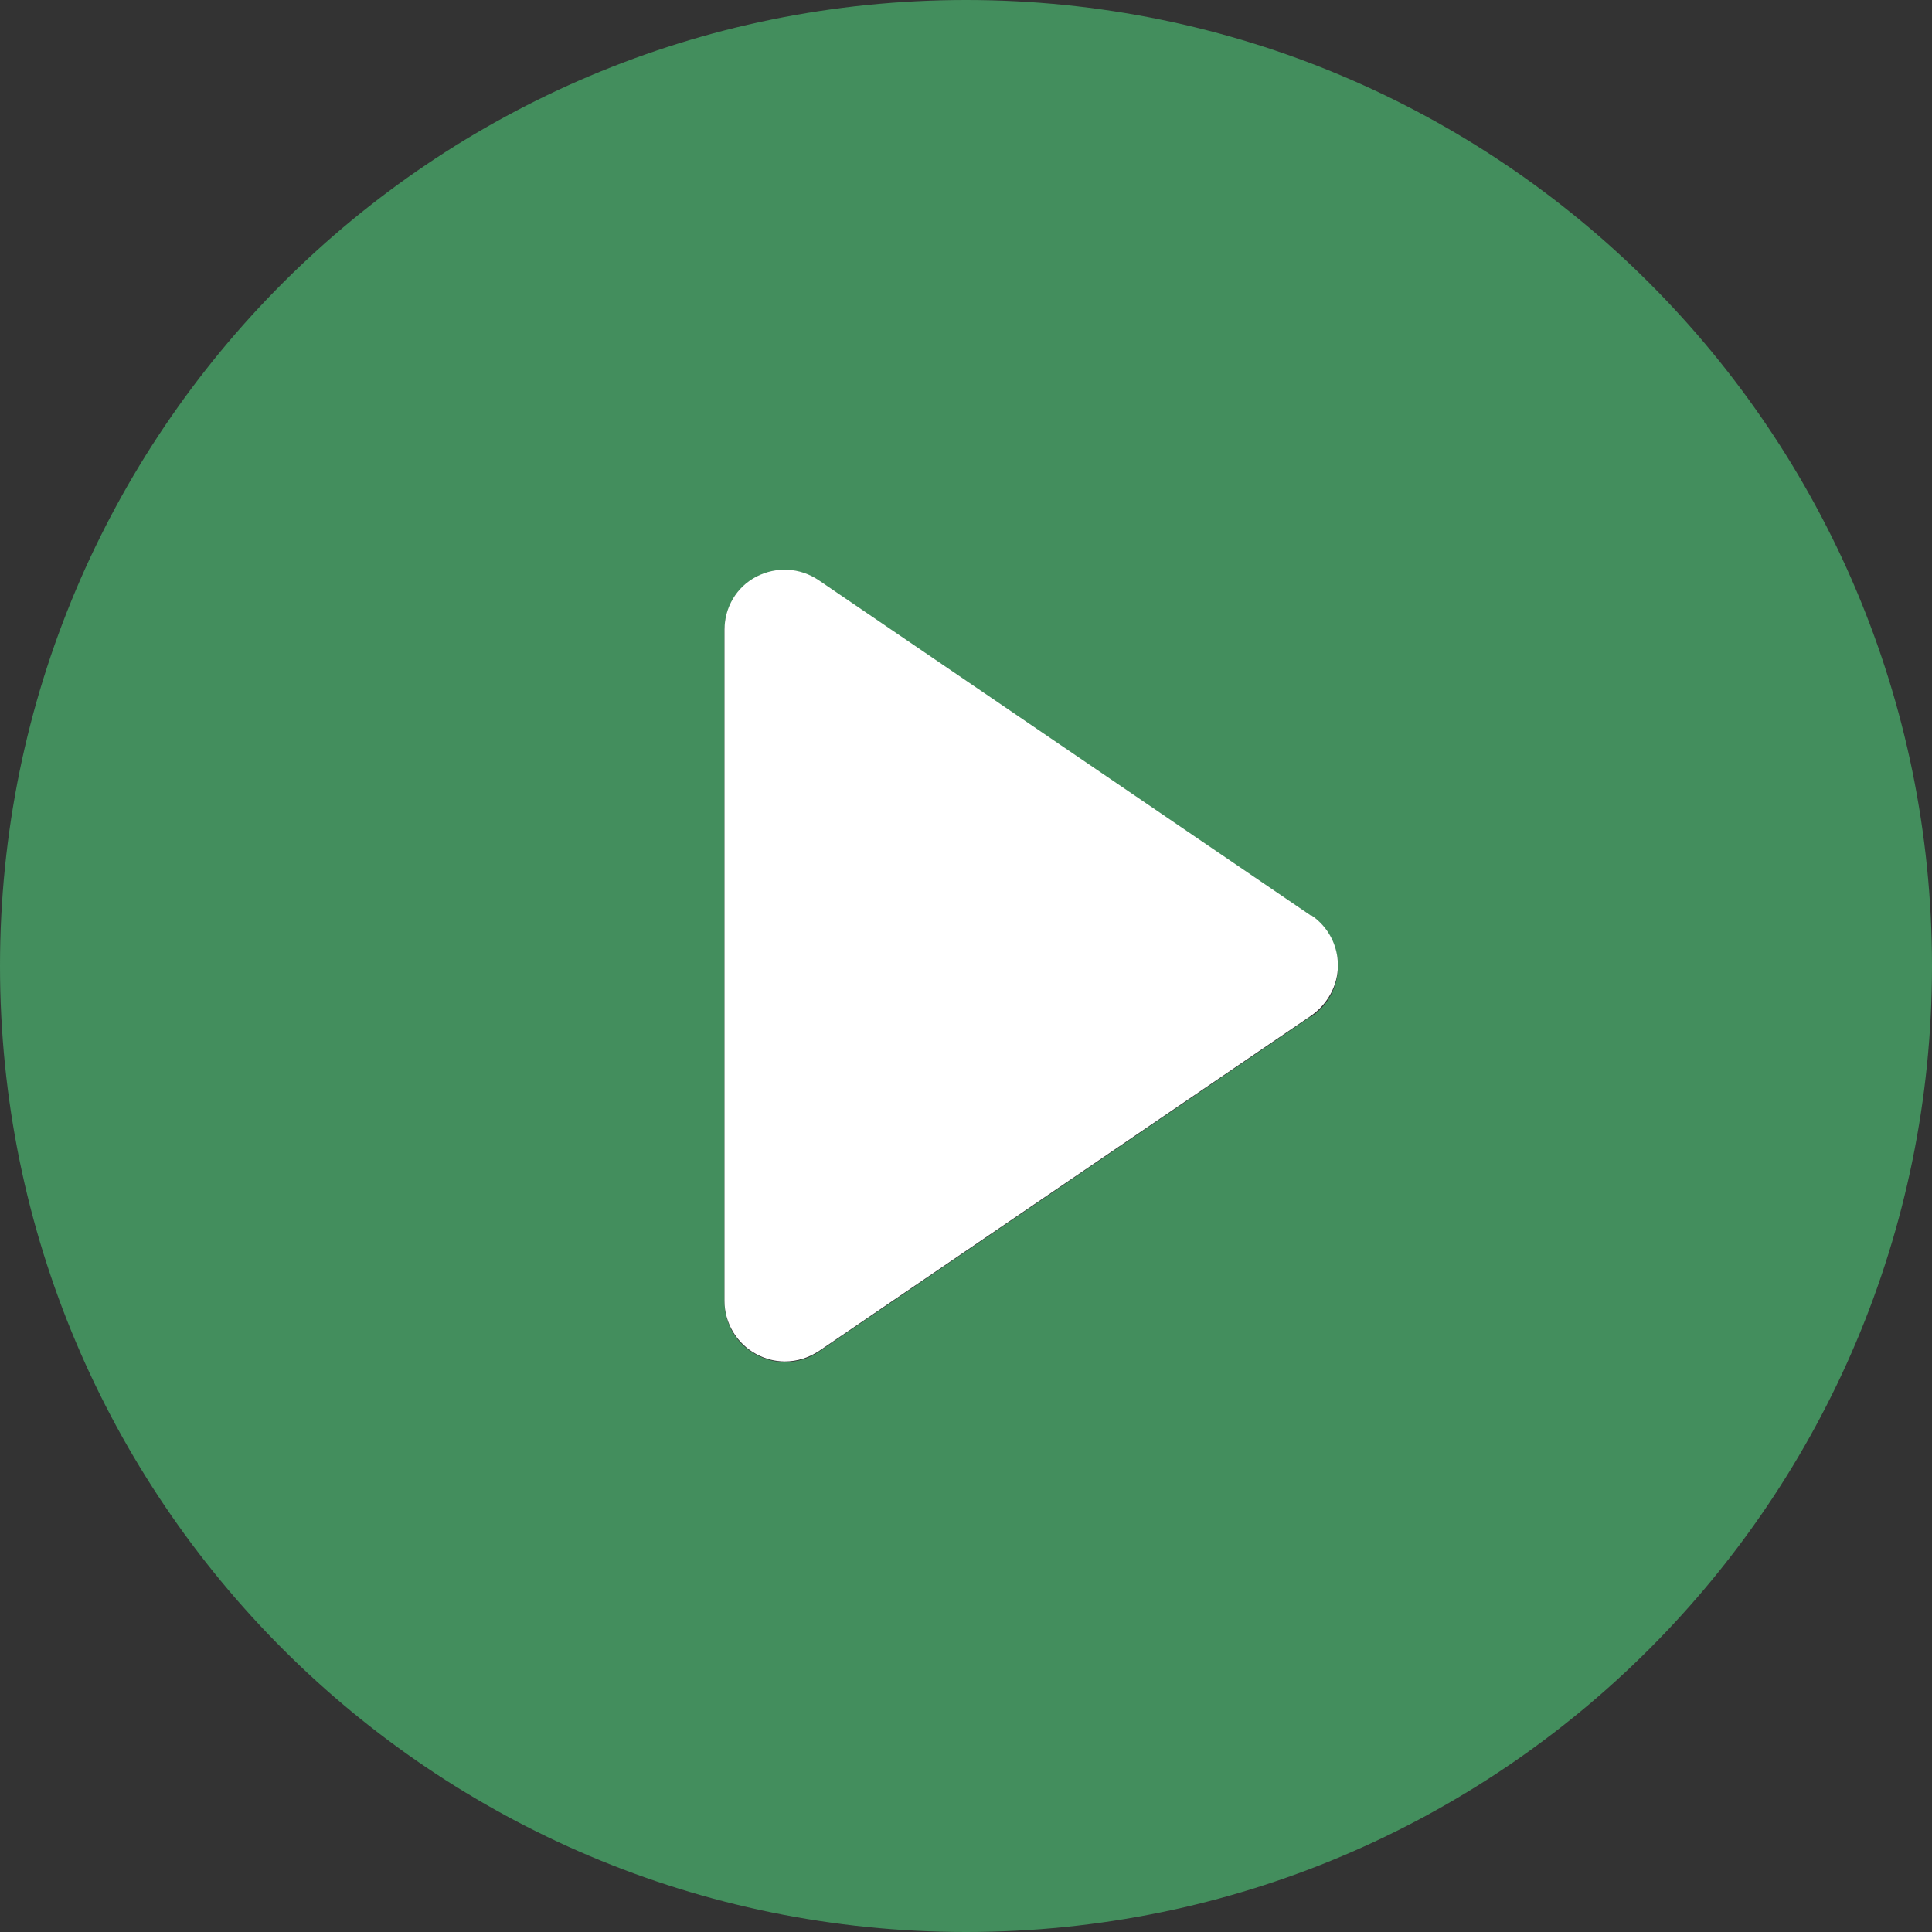 <?xml version="1.0" encoding="UTF-8"?>
<svg id="uuid-c3bc7c49-7ea0-4ff5-98b9-8640cb8cf561" data-name="レイヤー 2" xmlns="http://www.w3.org/2000/svg" width="32" height="32" viewBox="0 0 32 32">
  <rect x="0" y="0" width="32" height="32" fill="#333333" stroke="none"/>
  <g id="uuid-99668aa3-2575-48a2-91e8-45a4fe9c4e56" data-name="レイヤー 1">
    <g>
      <path d="M16,0C7.16,0,0,7.16,0,16s7.16,16,16,16,16-7.16,16-16S24.84,0,16,0Zm5.72,16.83l-8.16,5.56c-.17,.12-.37,.17-.56,.17-.16,0-.32-.04-.47-.12-.33-.17-.53-.51-.53-.88V10.44c0-.37,.21-.71,.53-.88,.33-.17,.72-.15,1.03,.06l8.16,5.56c.27,.19,.44,.5,.44,.83s-.16,.64-.44,.83Z" style="fill: #438e5d;"/>
      <path d="M21.72,15.17l-8.16-5.56c-.31-.21-.7-.23-1.03-.06-.33,.17-.53,.51-.53,.88v11.12c0,.37,.21,.71,.53,.88,.15,.08,.31,.12,.47,.12,.2,0,.39-.06,.56-.17l8.16-5.56c.27-.19,.44-.5,.44-.83s-.16-.64-.44-.83Z" style="fill: #fff;"/>
    </g>
  </g>
</svg>